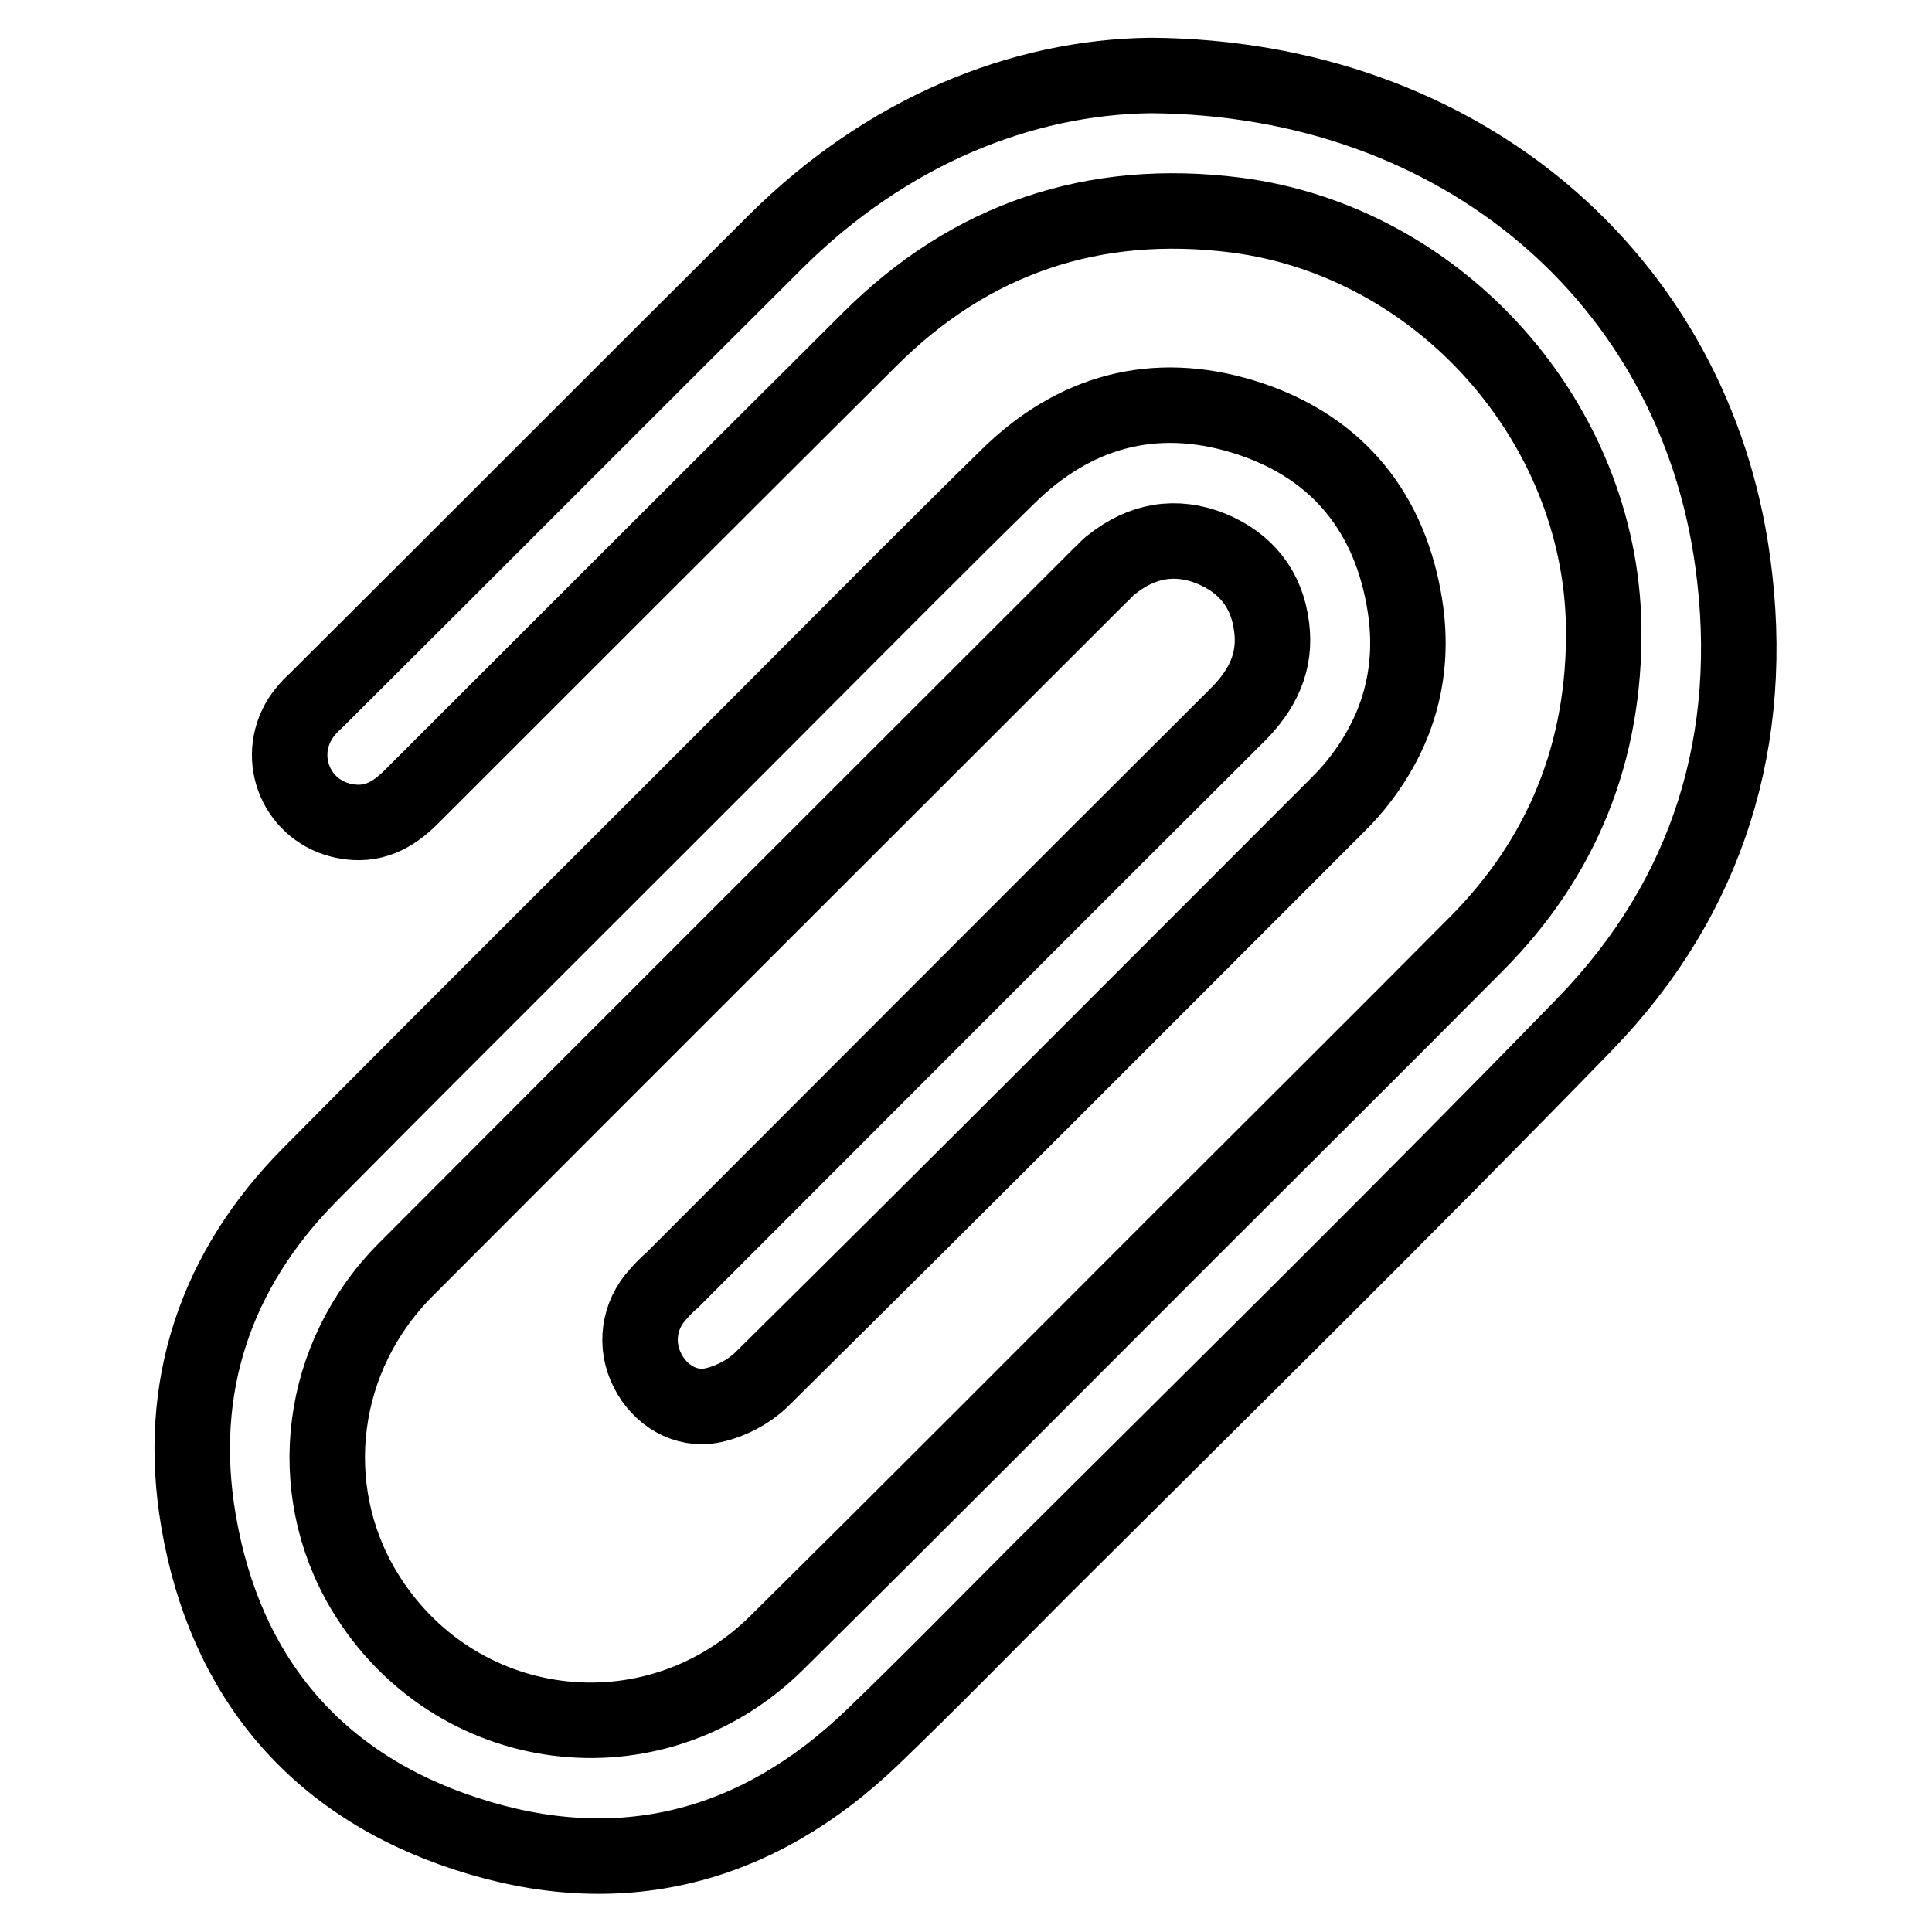 <?xml version="1.0" encoding="utf-8"?>
<!-- Svg Vector Icons : http://www.onlinewebfonts.com/icon -->
<!DOCTYPE svg PUBLIC "-//W3C//DTD SVG 1.1//EN" "http://www.w3.org/Graphics/SVG/1.1/DTD/svg11.dtd">
<svg version="1.1" xmlns="http://www.w3.org/2000/svg" xmlns:xlink="http://www.w3.org/1999/xlink" x="0px" y="0px" viewBox="0 0 256 256" enable-background="new 0 0 256 256" xml:space="preserve">
<g><g><path stroke-width="10" fill-opacity="0" stroke="#000000"  d="M152.5,10c41.1,0.3,72,27,77.1,64.5c3.2,23.3-3.2,44.3-19.6,61.2c-23.6,24.3-47.8,48.1-71.8,72c-7.5,7.5-14.9,15.1-22.6,22.5c-15.4,14.8-33.6,19.4-53.8,12.8c-20-6.5-32-20.9-35.5-41.5c-3-17.6,2.2-33.2,14.8-45.9c21.7-21.9,43.7-43.7,65.5-65.6c9-9,17.8-17.9,26.9-26.8c8.8-8.7,19.4-11.6,31.2-8c11.8,3.6,19.1,11.9,21.3,24.1c1.7,9.2-0.5,17.6-6.5,24.9c-0.9,1.1-1.9,2.1-2.9,3.1c-25.2,25.2-50.3,50.4-75.6,75.4c-1.7,1.7-4.2,3-6.5,3.5c-3.7,0.8-7.1-1.4-8.7-4.6c-1.7-3.3-1.2-7.3,1.4-10.1c0.6-0.7,1.2-1.3,1.9-1.9c25-25,49.9-50,74.9-74.9c3.3-3.3,5.1-7,4.5-11.6c-0.6-5-3.4-8.5-8-10.4c-4.7-1.9-9.2-1.1-13.2,2.1c-0.6,0.4-1,1-1.5,1.4c-30.7,30.7-61.4,61.3-92,92c-11.5,11.5-13.7,28.9-5.6,42.5c11.8,19.7,38.3,23.2,54.7,7c18.1-17.9,36.1-36,54.1-54c12.8-12.8,25.7-25.6,38.5-38.5c11.6-11.6,17.2-25.7,17-42.1c-0.4-27.2-21.7-51.1-48.7-54.6c-18.9-2.4-35.2,3.1-48.6,16.5c-20.3,20.2-40.5,40.4-60.7,60.6c-2.5,2.5-5.2,3.9-8.8,3.2c-6.3-1.2-9.3-8.2-5.9-13.6c0.6-0.9,1.3-1.7,2.1-2.4C62.2,72.6,82.4,52.3,102.8,32C117.5,17.4,135.3,10.2,152.5,10z"/></g></g>
</svg>